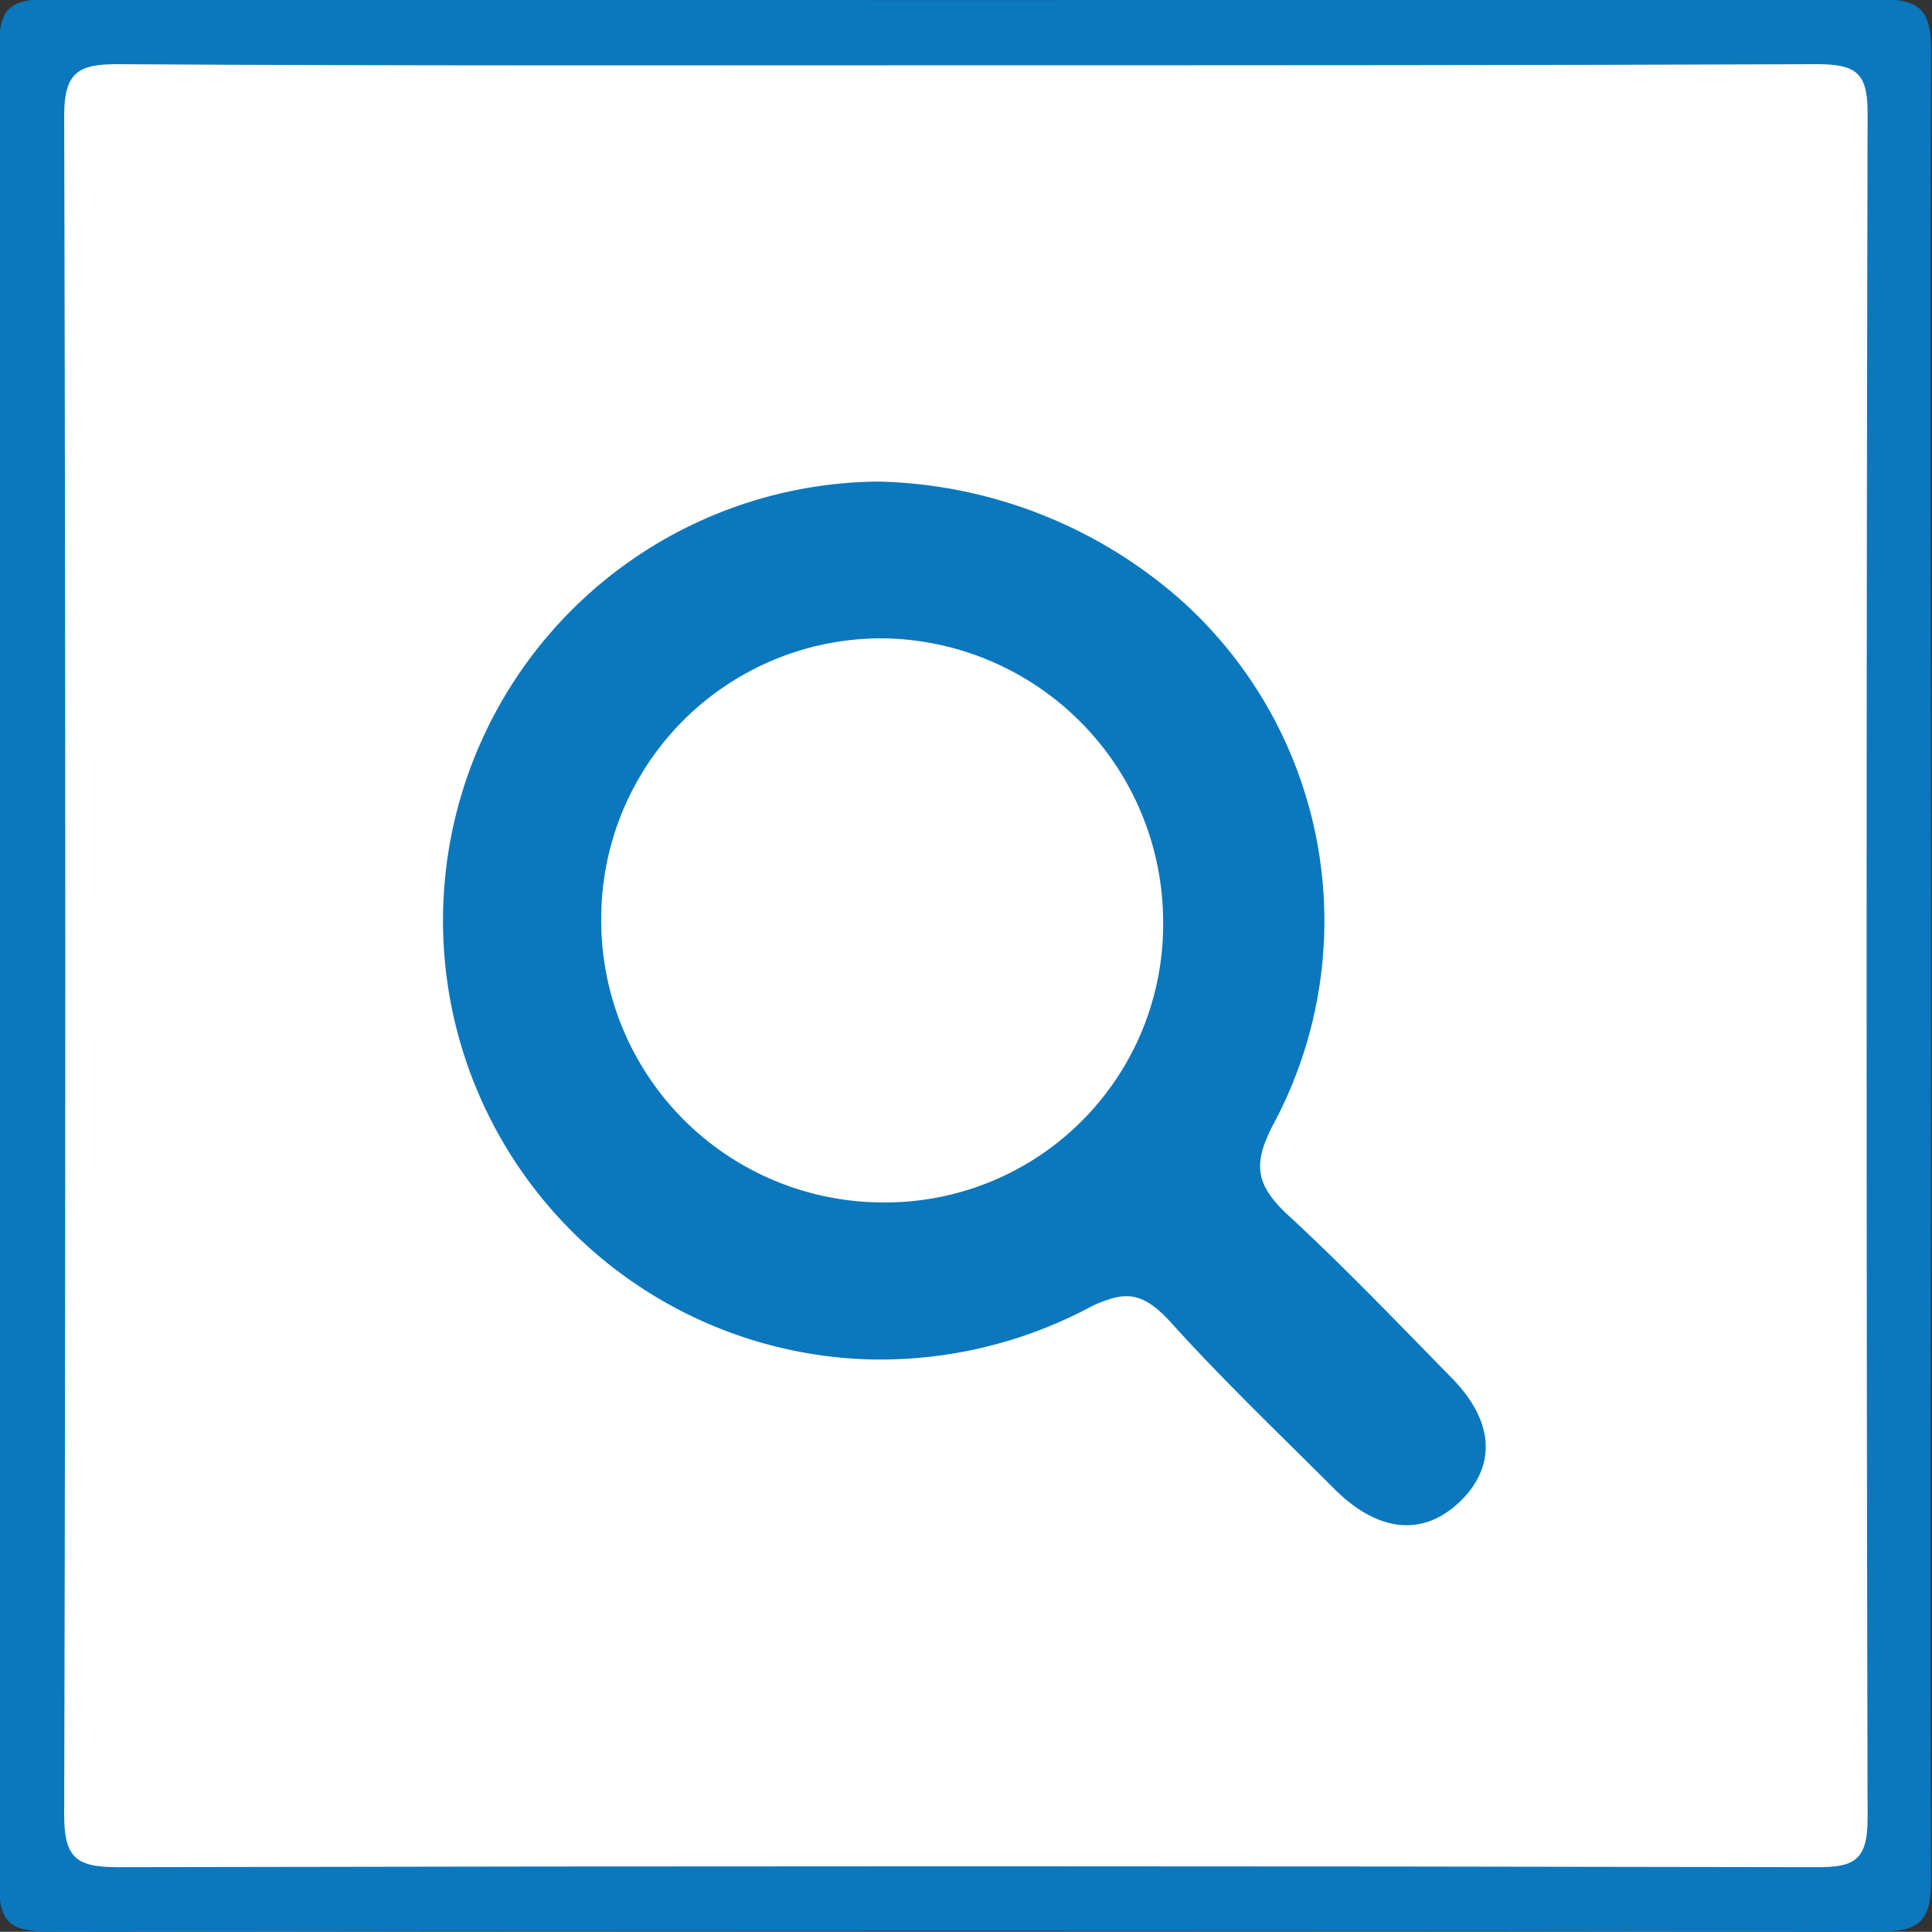 <?xml version="1.0" encoding="UTF-8"?>
<svg xmlns="http://www.w3.org/2000/svg" id="Layer_1" data-name="Layer 1" viewBox="0 0 88.5 88.49" width="88.5" height="88.49" x="0" y="0"><rect x="0" y="0" width="88.5" height="88.49" fill="#333333" stroke="none"/><defs><style>.cls-1{fill:#0b77bd;}.cls-2{fill:#fff;}</style></defs><title>mag</title><path class="cls-1" d="M341.23,420.46c0,13.91-.05,27.82,0,41.73,0,2-.6,2.39-2.46,2.38q-41.86-.07-83.72,0c-1.79,0-2.33-.37-2.33-2.26q.1-42,0-84c0-1.89.55-2.26,2.33-2.26q41.86.09,83.72,0c1.87,0,2.47.39,2.46,2.38C341.18,392.47,341.23,406.46,341.23,420.46Z" transform="translate(-252.77 -376.09)"/><path class="cls-2" d="M297.23,379.08c12.93,0,25.86,0,38.79-.05,1.84,0,2.31.45,2.3,2.3q-.09,39,0,78.06c0,1.94-.63,2.24-2.36,2.23q-38.91-.08-77.83,0c-1.92,0-2.42-.48-2.42-2.41q.1-38.93,0-77.83c0-2,.67-2.36,2.49-2.35C271.21,379.11,284.22,379.08,297.23,379.08Z" transform="translate(-252.77 -376.09)"/><path class="cls-1" d="M319.73,444.79c-1.68,1.7-3.79,1.54-5.82-.48-2.53-2.53-5.12-5-7.53-7.67-1-1.08-1.74-1.42-2.9-1a4.81,4.81,0,0,0-.84.36,20.47,20.47,0,0,1-10.08,2.36,20.11,20.11,0,0,1,.45-40.21,21.67,21.67,0,0,1,13.87,5.44,19.73,19.73,0,0,1,4.22,24,6.61,6.61,0,0,0-.34.73c-.58,1.41-.21,2.29,1,3.42,2.57,2.37,5,4.91,7.45,7.41C321.19,441.13,321.34,443.16,319.73,444.79Z" transform="translate(-252.77 -376.09)"/><path class="cls-2" d="M280.31,418.2a12.84,12.84,0,0,1,12.88-12.87,13,13,0,0,1,12.86,13,12.73,12.73,0,0,1-12.88,12.84A12.92,12.92,0,0,1,280.31,418.2Z" transform="translate(-252.77 -376.09)"/></svg>
